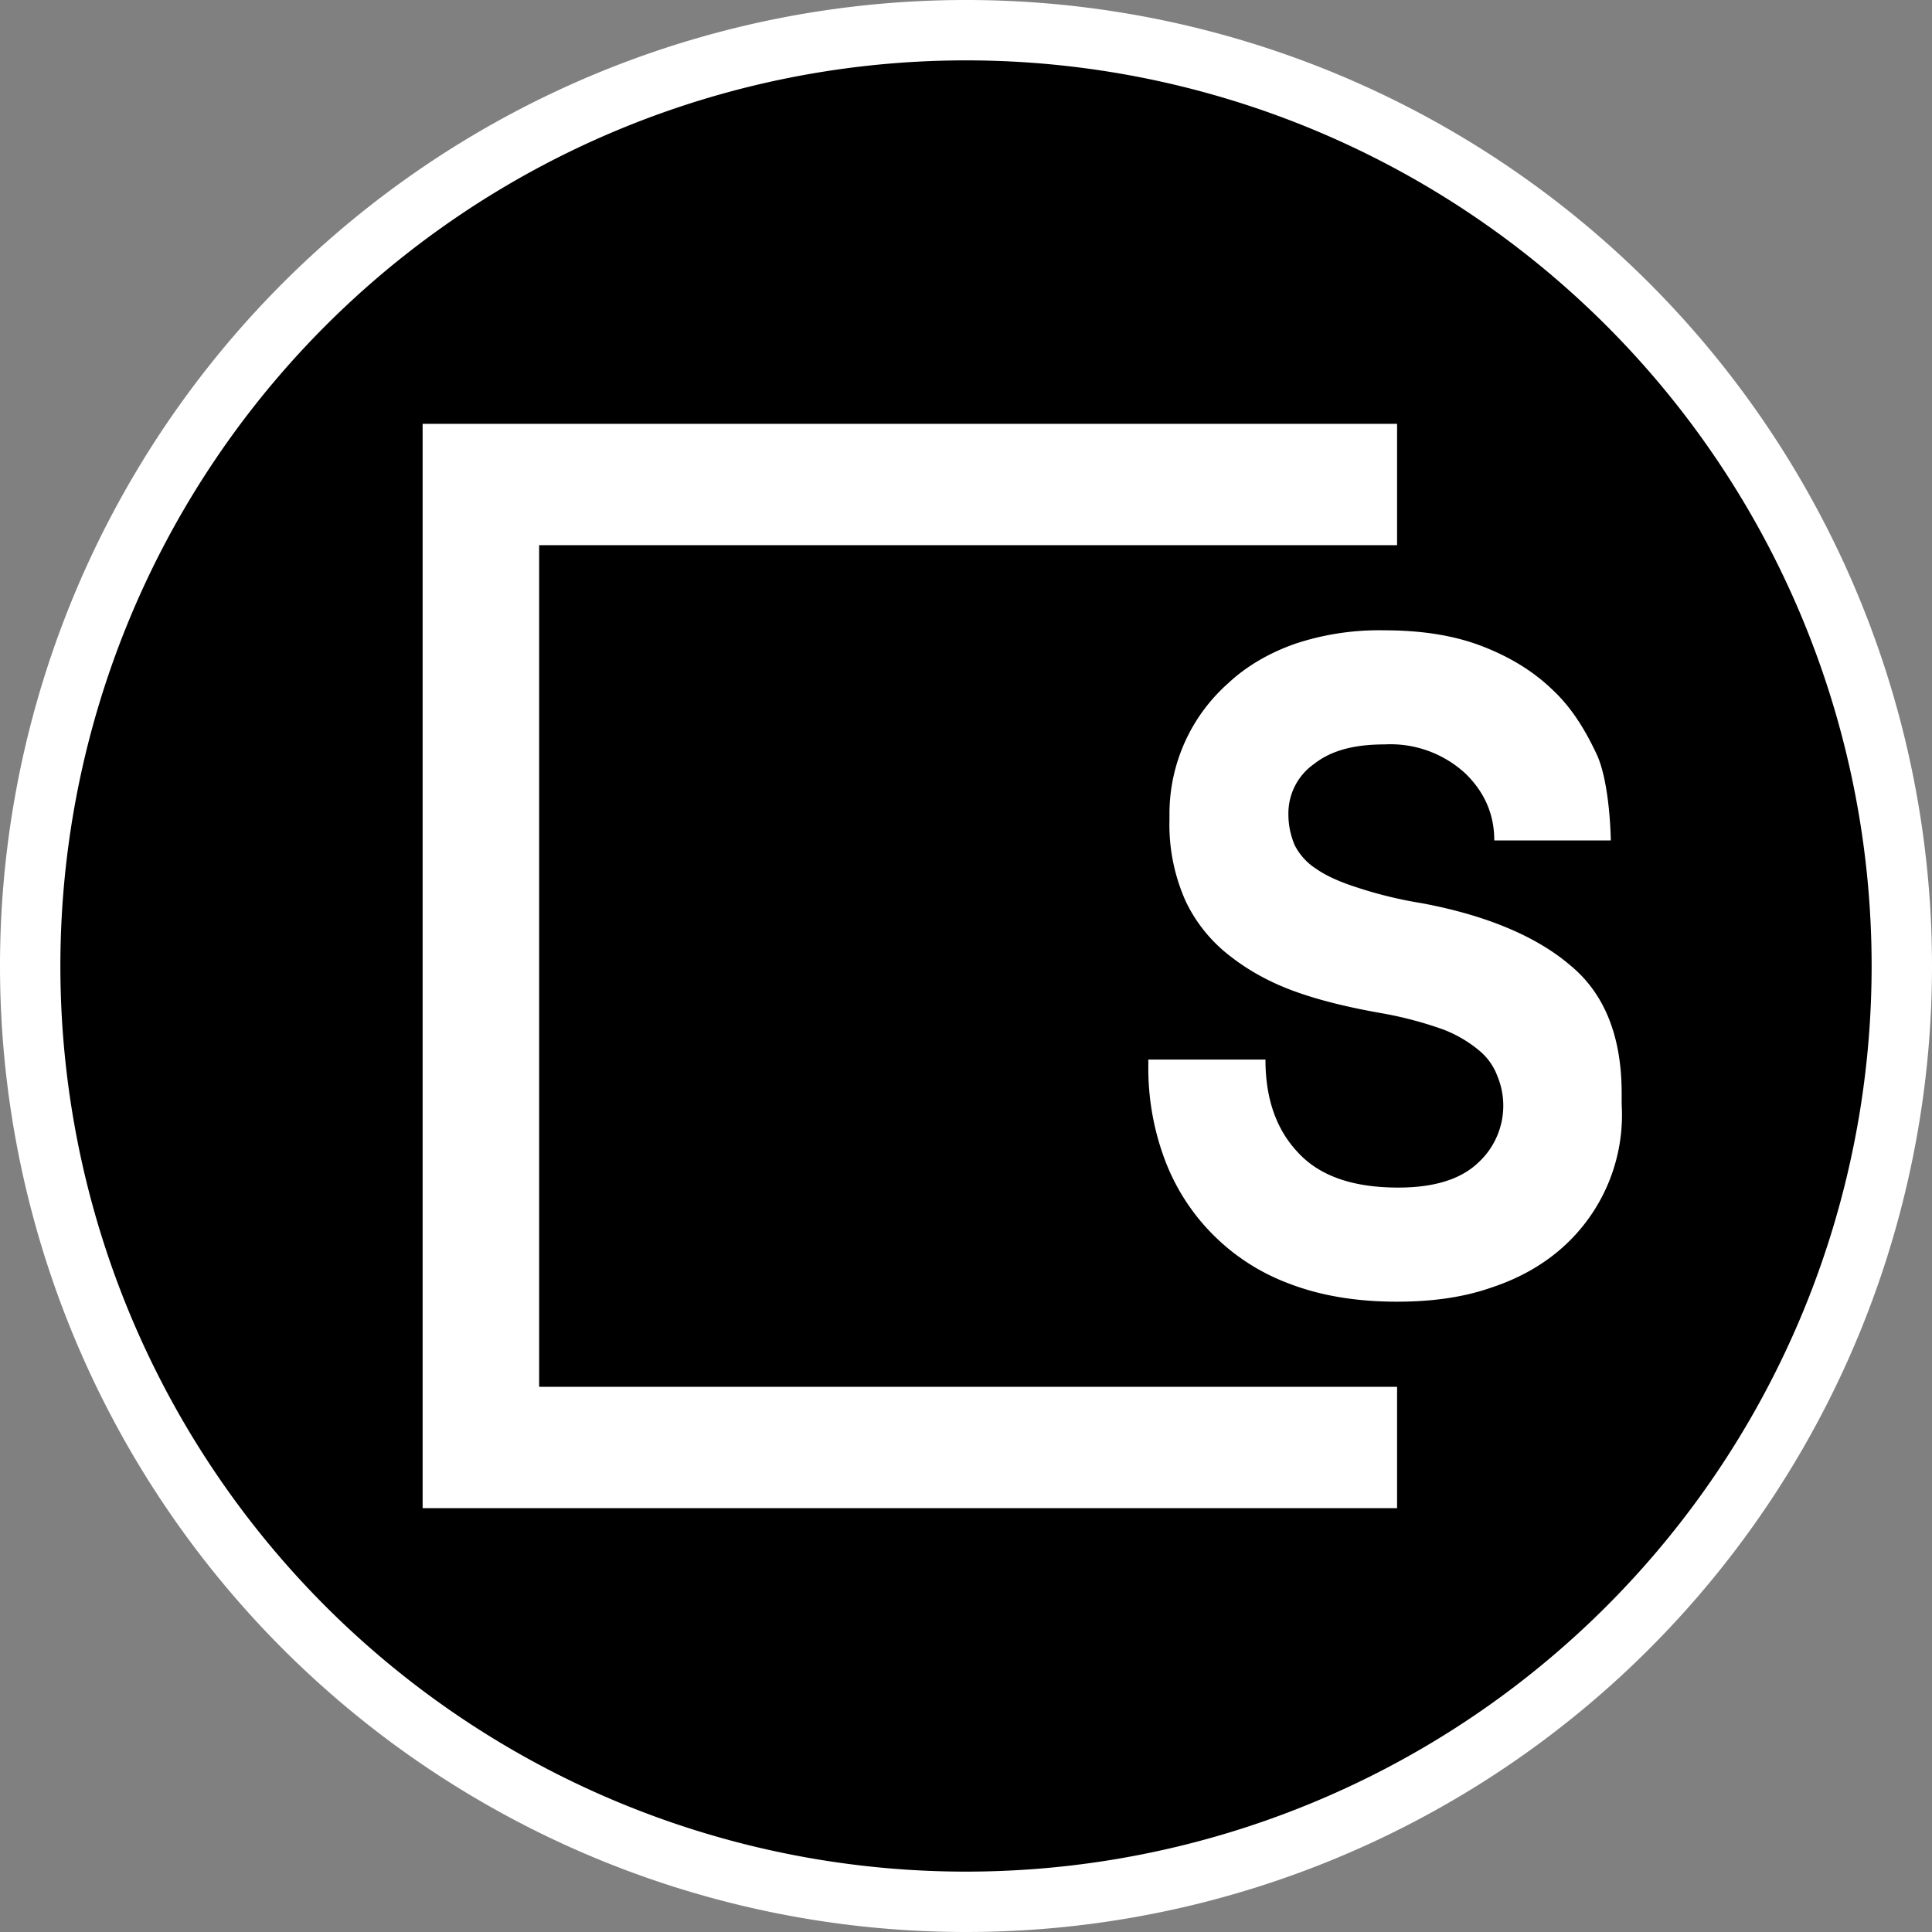 <svg xmlns="http://www.w3.org/2000/svg" fill="none" viewBox="0 0 32 32"><rect x="0" y="0" width="32" height="32" fill="#808080" stroke="none"/><path fill="#000" stroke="#fff" d="M31.5 16a15.5 15.5 0 1 1-31 0 15.5 15.5 0 0 1 31 0Z"/><path fill="#fff" d="M7 7.02v17.96h16.14v-2.01H8.93V9.03h14.21V7.02H7Z"/><path fill="#fff" d="M24.75 13.92c0-.43-.16-.8-.48-1.11a1.83 1.83 0 0 0-1.34-.48c-.5 0-.88.1-1.16.32a1 1 0 0 0-.43.84c0 .19.04.35.1.5a1 1 0 0 0 .36.4c.17.12.4.22.68.31a7 7 0 0 0 1.07.26c1.07.2 1.9.55 2.46 1.03.57.47.85 1.18.85 2.12v.18a2.94 2.94 0 0 1-1 2.39c-.32.28-.71.5-1.17.65-.46.16-.98.23-1.55.23-.68 0-1.27-.1-1.79-.3a3.5 3.5 0 0 1-2.06-2.06 4.31 4.31 0 0 1-.27-1.55v-.1h1.94c0 .65.18 1.16.54 1.54.36.39.91.58 1.66.58.6 0 1.03-.14 1.31-.4a1.28 1.28 0 0 0 .33-1.45 1 1 0 0 0-.3-.42 2.1 2.1 0 0 0-.6-.35 6.3 6.3 0 0 0-.97-.26c-.52-.09-1-.2-1.43-.35-.43-.15-.8-.35-1.12-.6a2.5 2.5 0 0 1-.74-.91 3.1 3.1 0 0 1-.27-1.35v-.09a2.89 2.89 0 0 1 .98-2.18c.3-.28.68-.5 1.11-.65a4.4 4.4 0 0 1 1.47-.22c.6 0 1.14.08 1.61.26.47.18.86.42 1.18.73.32.3.54.67.72 1.05.23.48.24 1.44.24 1.44h-1.93Z"/></svg>